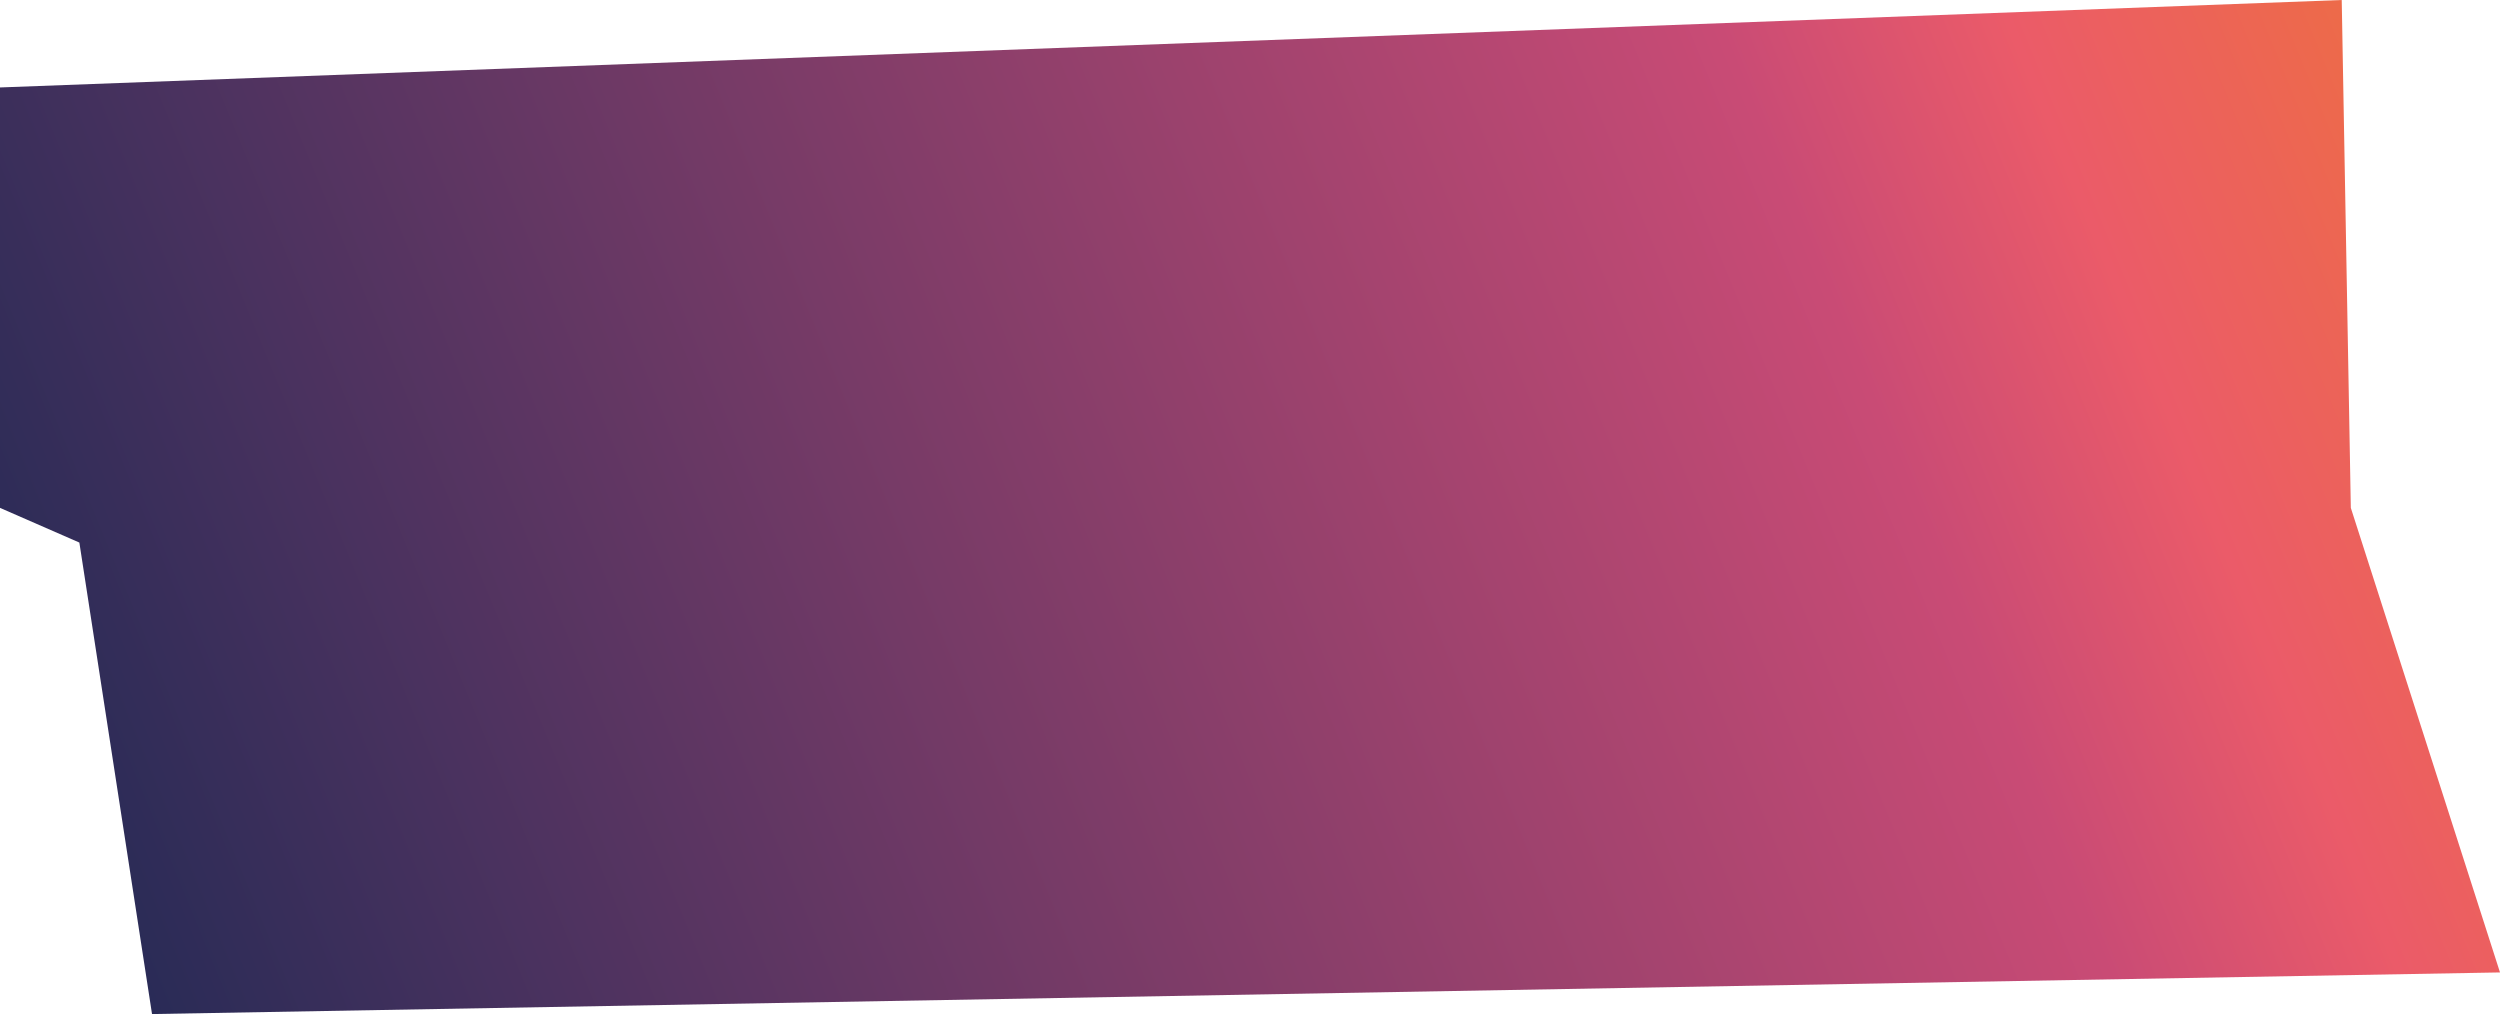 <svg width="249" height="101" viewBox="0 0 249 101" fill="none" xmlns="http://www.w3.org/2000/svg">
<path d="M15.141 101L7.904 54.039L0 50.584V8.71L233.236 0L234.142 50.584L249 96.854L15.141 101Z" fill="url(#paint0_linear_219_12479)"/>
<defs>
<linearGradient id="paint0_linear_219_12479" x1="270.255" y1="3.119" x2="11.706" y2="109.497" gradientUnits="userSpaceOnUse">
<stop offset="0.041" stop-color="#EF7533"/>
<stop offset="0.231" stop-color="#EB5B69"/>
<stop offset="0.327" stop-color="#C94B75"/>
<stop offset="0.84" stop-color="#4B325F"/>
<stop offset="1" stop-color="#242A55"/>
</linearGradient>
</defs>
</svg>
